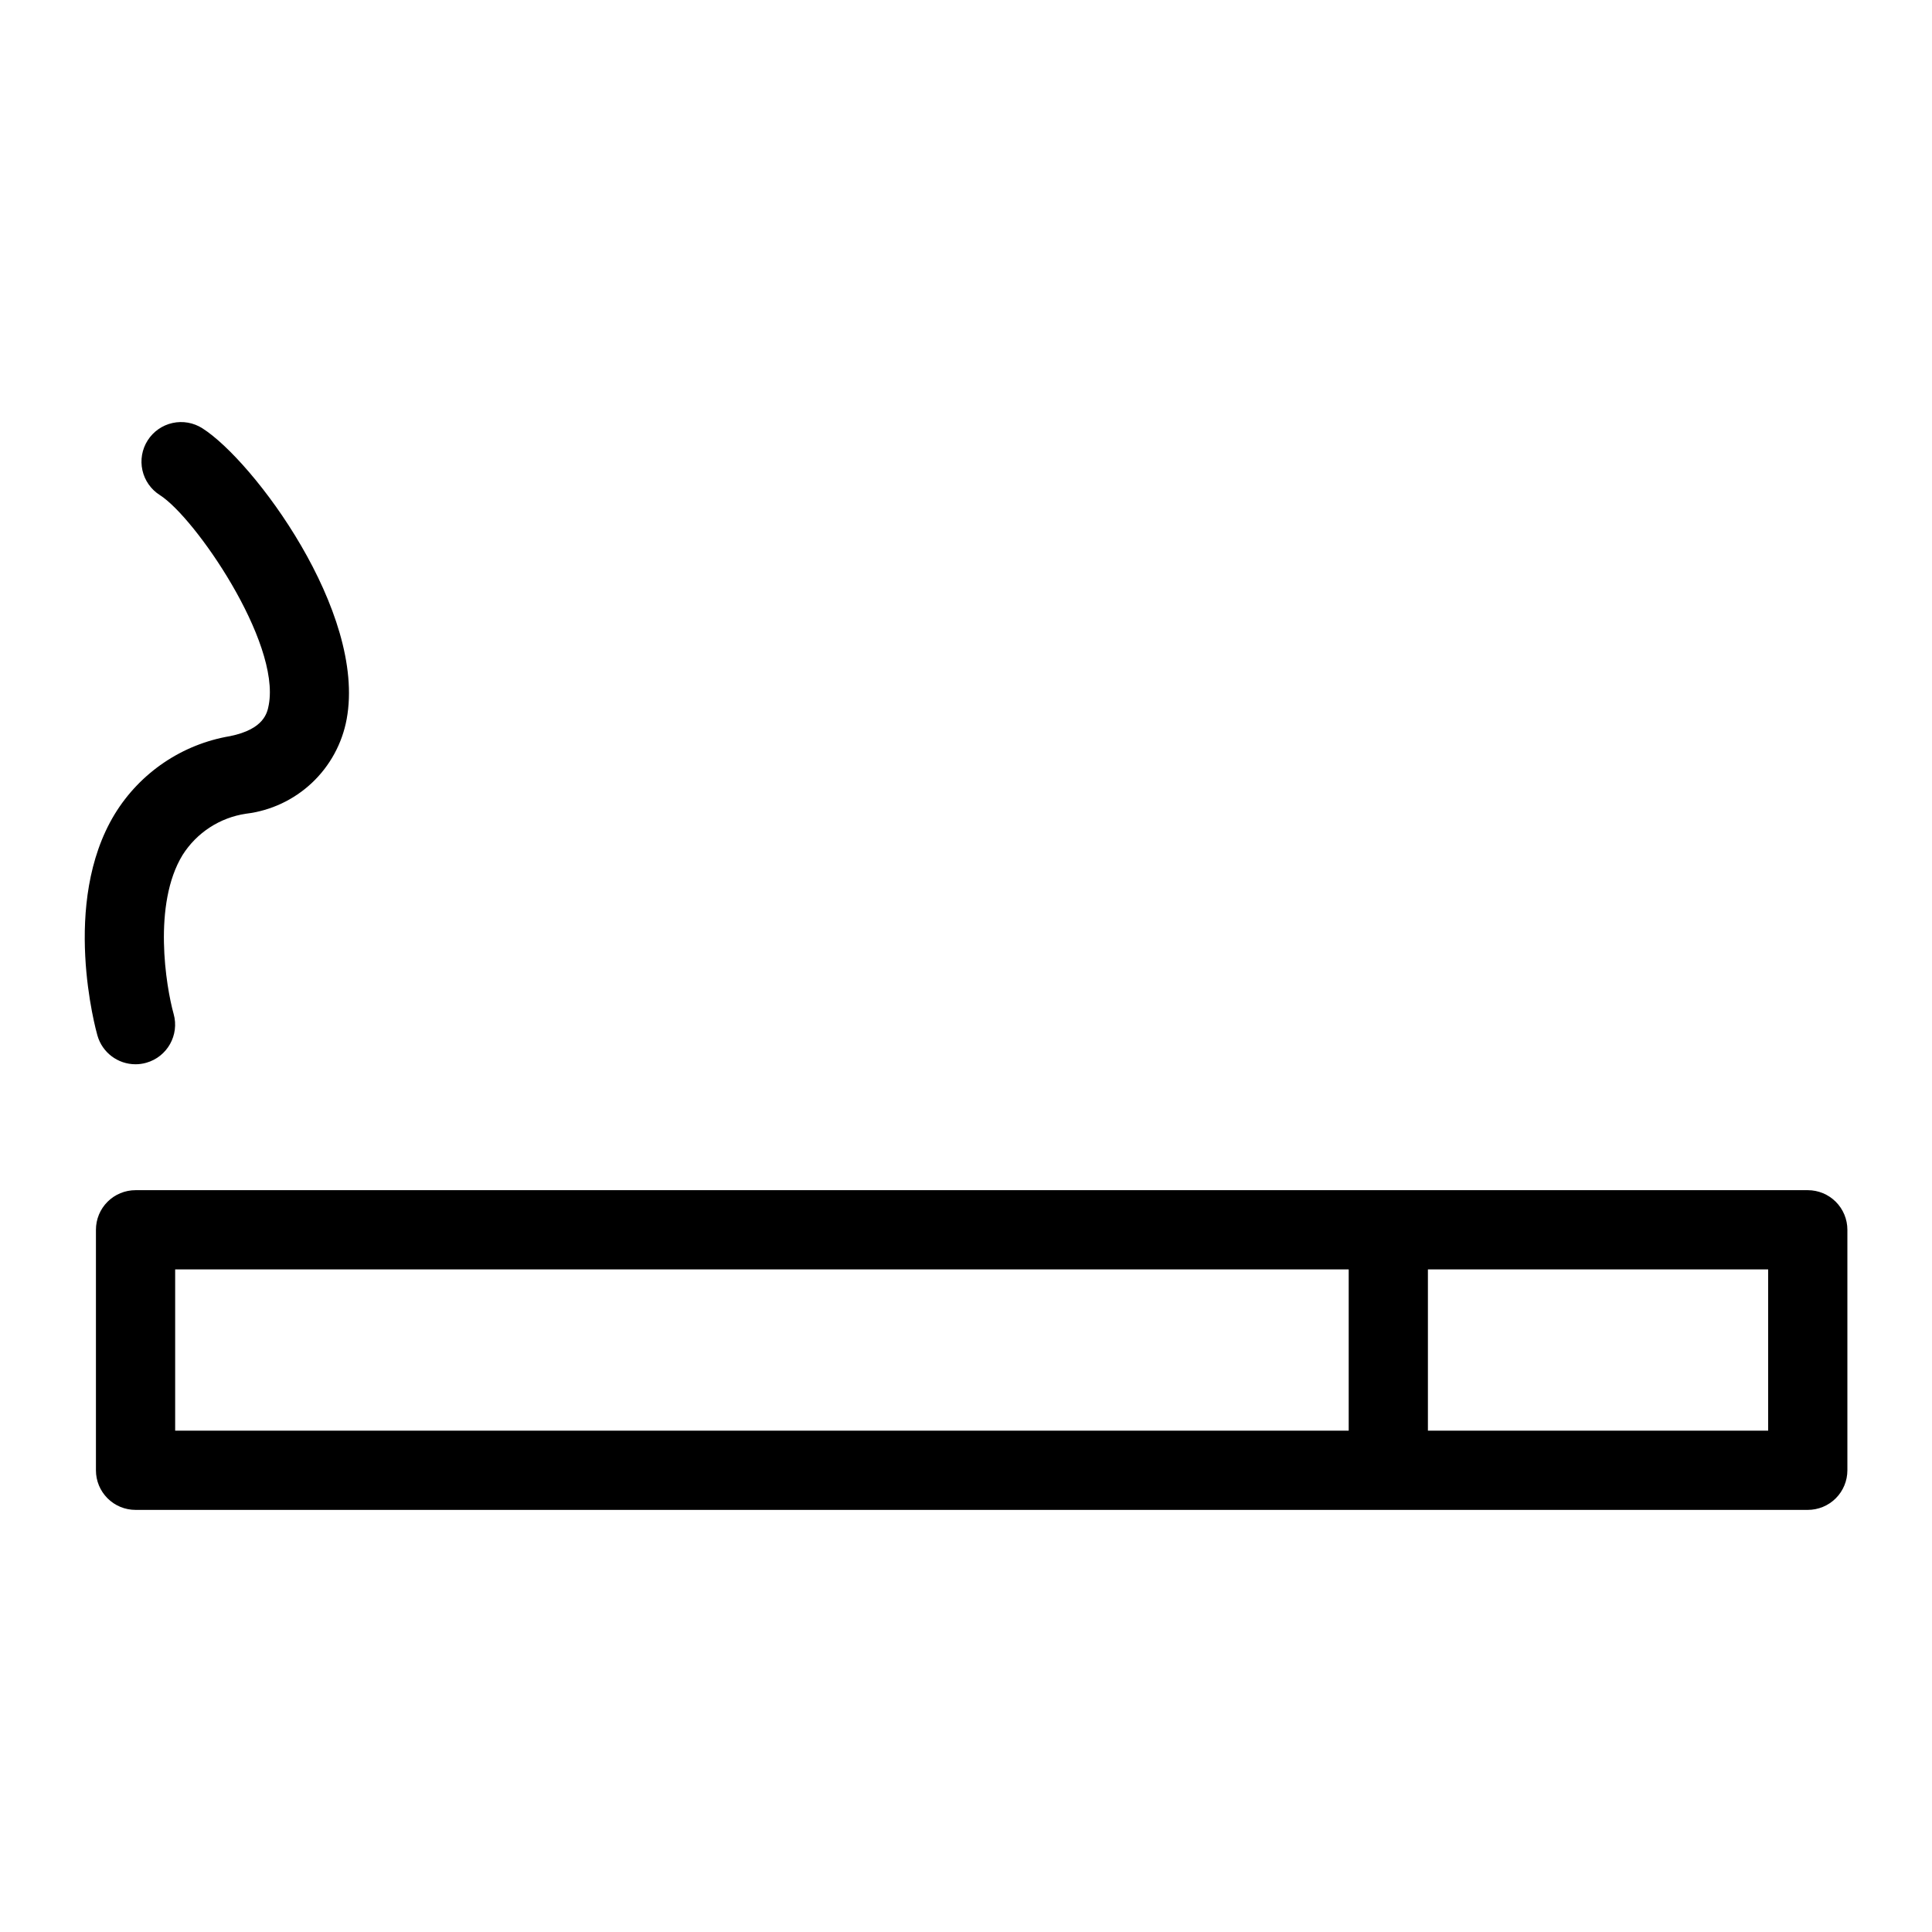 <?xml version="1.0" encoding="UTF-8"?>
<!-- Uploaded to: ICON Repo, www.svgrepo.com, Generator: ICON Repo Mixer Tools -->
<svg fill="#000000" width="800px" height="800px" version="1.1" viewBox="144 144 512 512" xmlns="http://www.w3.org/2000/svg">
 <g>
  <path d="m623.08 459.41h-443.16c-2.785 0-5.457 1.105-7.426 3.074s-3.074 4.641-3.07 7.422v63.734c-0.004 2.785 1.102 5.457 3.07 7.426s4.641 3.074 7.426 3.07h443.16c2.781 0.004 5.453-1.102 7.422-3.07s3.074-4.641 3.074-7.426v-63.734c0-2.781-1.105-5.453-3.074-7.422s-4.641-3.074-7.422-3.074zm-121.66 63.734h-311v-42.742h311zm111.16 0h-90.168v-42.742h90.168z"/>
  <path d="m204.99 339.08c-12.699 2.137-23.852 9.668-30.578 20.656-14.34 23.586-4.992 57.277-4.594 58.691h0.004c1.281 4.504 5.398 7.613 10.086 7.613 0.969 0.004 1.93-0.133 2.859-0.398 5.57-1.574 8.812-7.363 7.246-12.938-2.039-7.297-5.598-29.078 2.367-42.117 3.742-5.922 9.883-9.918 16.812-10.945 6.539-0.789 12.656-3.652 17.457-8.164 4.797-4.512 8.031-10.438 9.223-16.918 5.238-28.414-24.703-68.461-38.242-77.059-2.348-1.5-5.199-2.004-7.918-1.402-2.723 0.602-5.09 2.266-6.586 4.617s-1.992 5.203-1.383 7.922 2.277 5.086 4.633 6.574c9.266 5.894 31.938 38.805 28.855 55.547-0.391 2.098-1.191 6.465-10.242 8.32z"/>
 </g>
</svg>